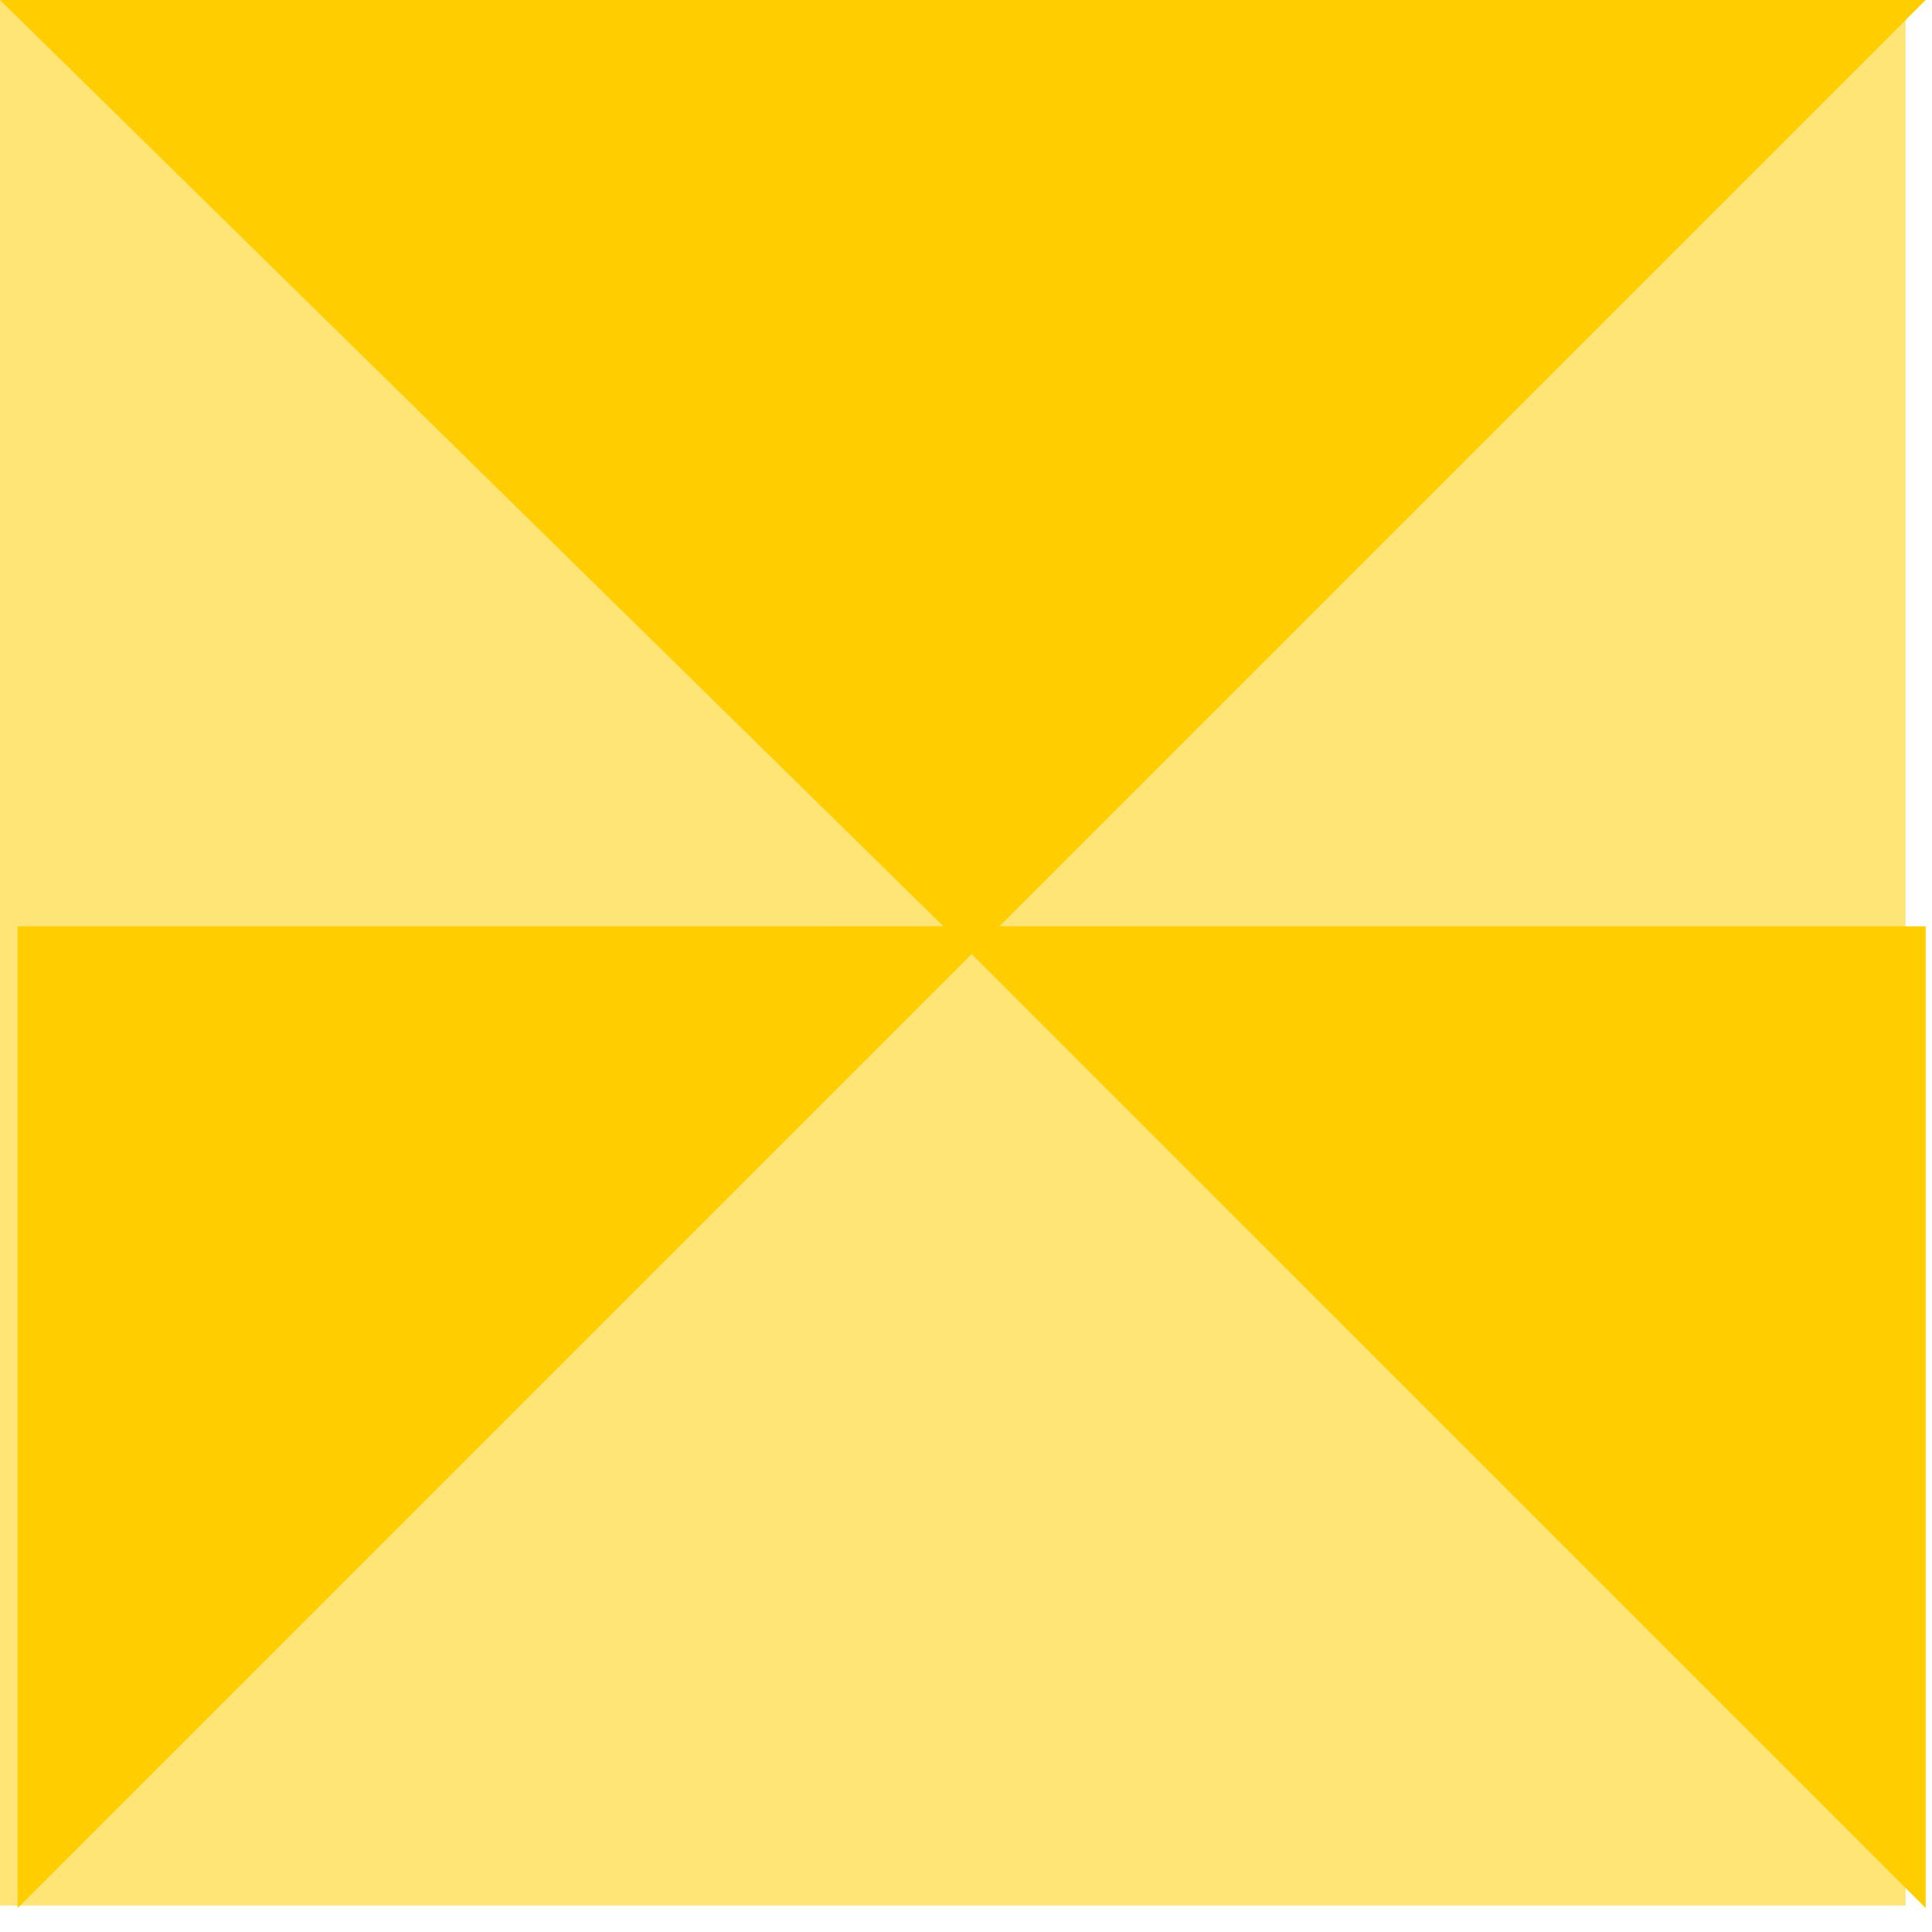 <?xml version="1.0" encoding="UTF-8"?>
<svg width="73px" height="73px" viewBox="0 0 73 73" version="1.1" xmlns="http://www.w3.org/2000/svg" xmlns:xlink="http://www.w3.org/1999/xlink">
    <title>Atom / 03.Pattern /Tripod</title>
    <g id="Devpack" stroke="none" stroke-width="1" fill="none" fill-rule="evenodd">
        <g id="a3.Patterns" transform="translate(-636, -1299)">
            <g id="Atom-/-03.Pattern-/Checkerboard-Copy-20" transform="translate(636, 1299)">
                <polygon id="Background" fill="#FFE576" points="0 72 72 72 72 0 0 0"></polygon>
                <path d="M0.666,35.001 L35.647,35 L-2.84217094e-14,0 L72.762,0 L37.762,35 L72.761,35.001 L72.761,72.096 L36.714,36.048 L0.666,72.096 L0.666,35.001 Z" id="Foreground" fill="#FFCD00"></path>
            </g>
        </g>
    </g>
</svg>